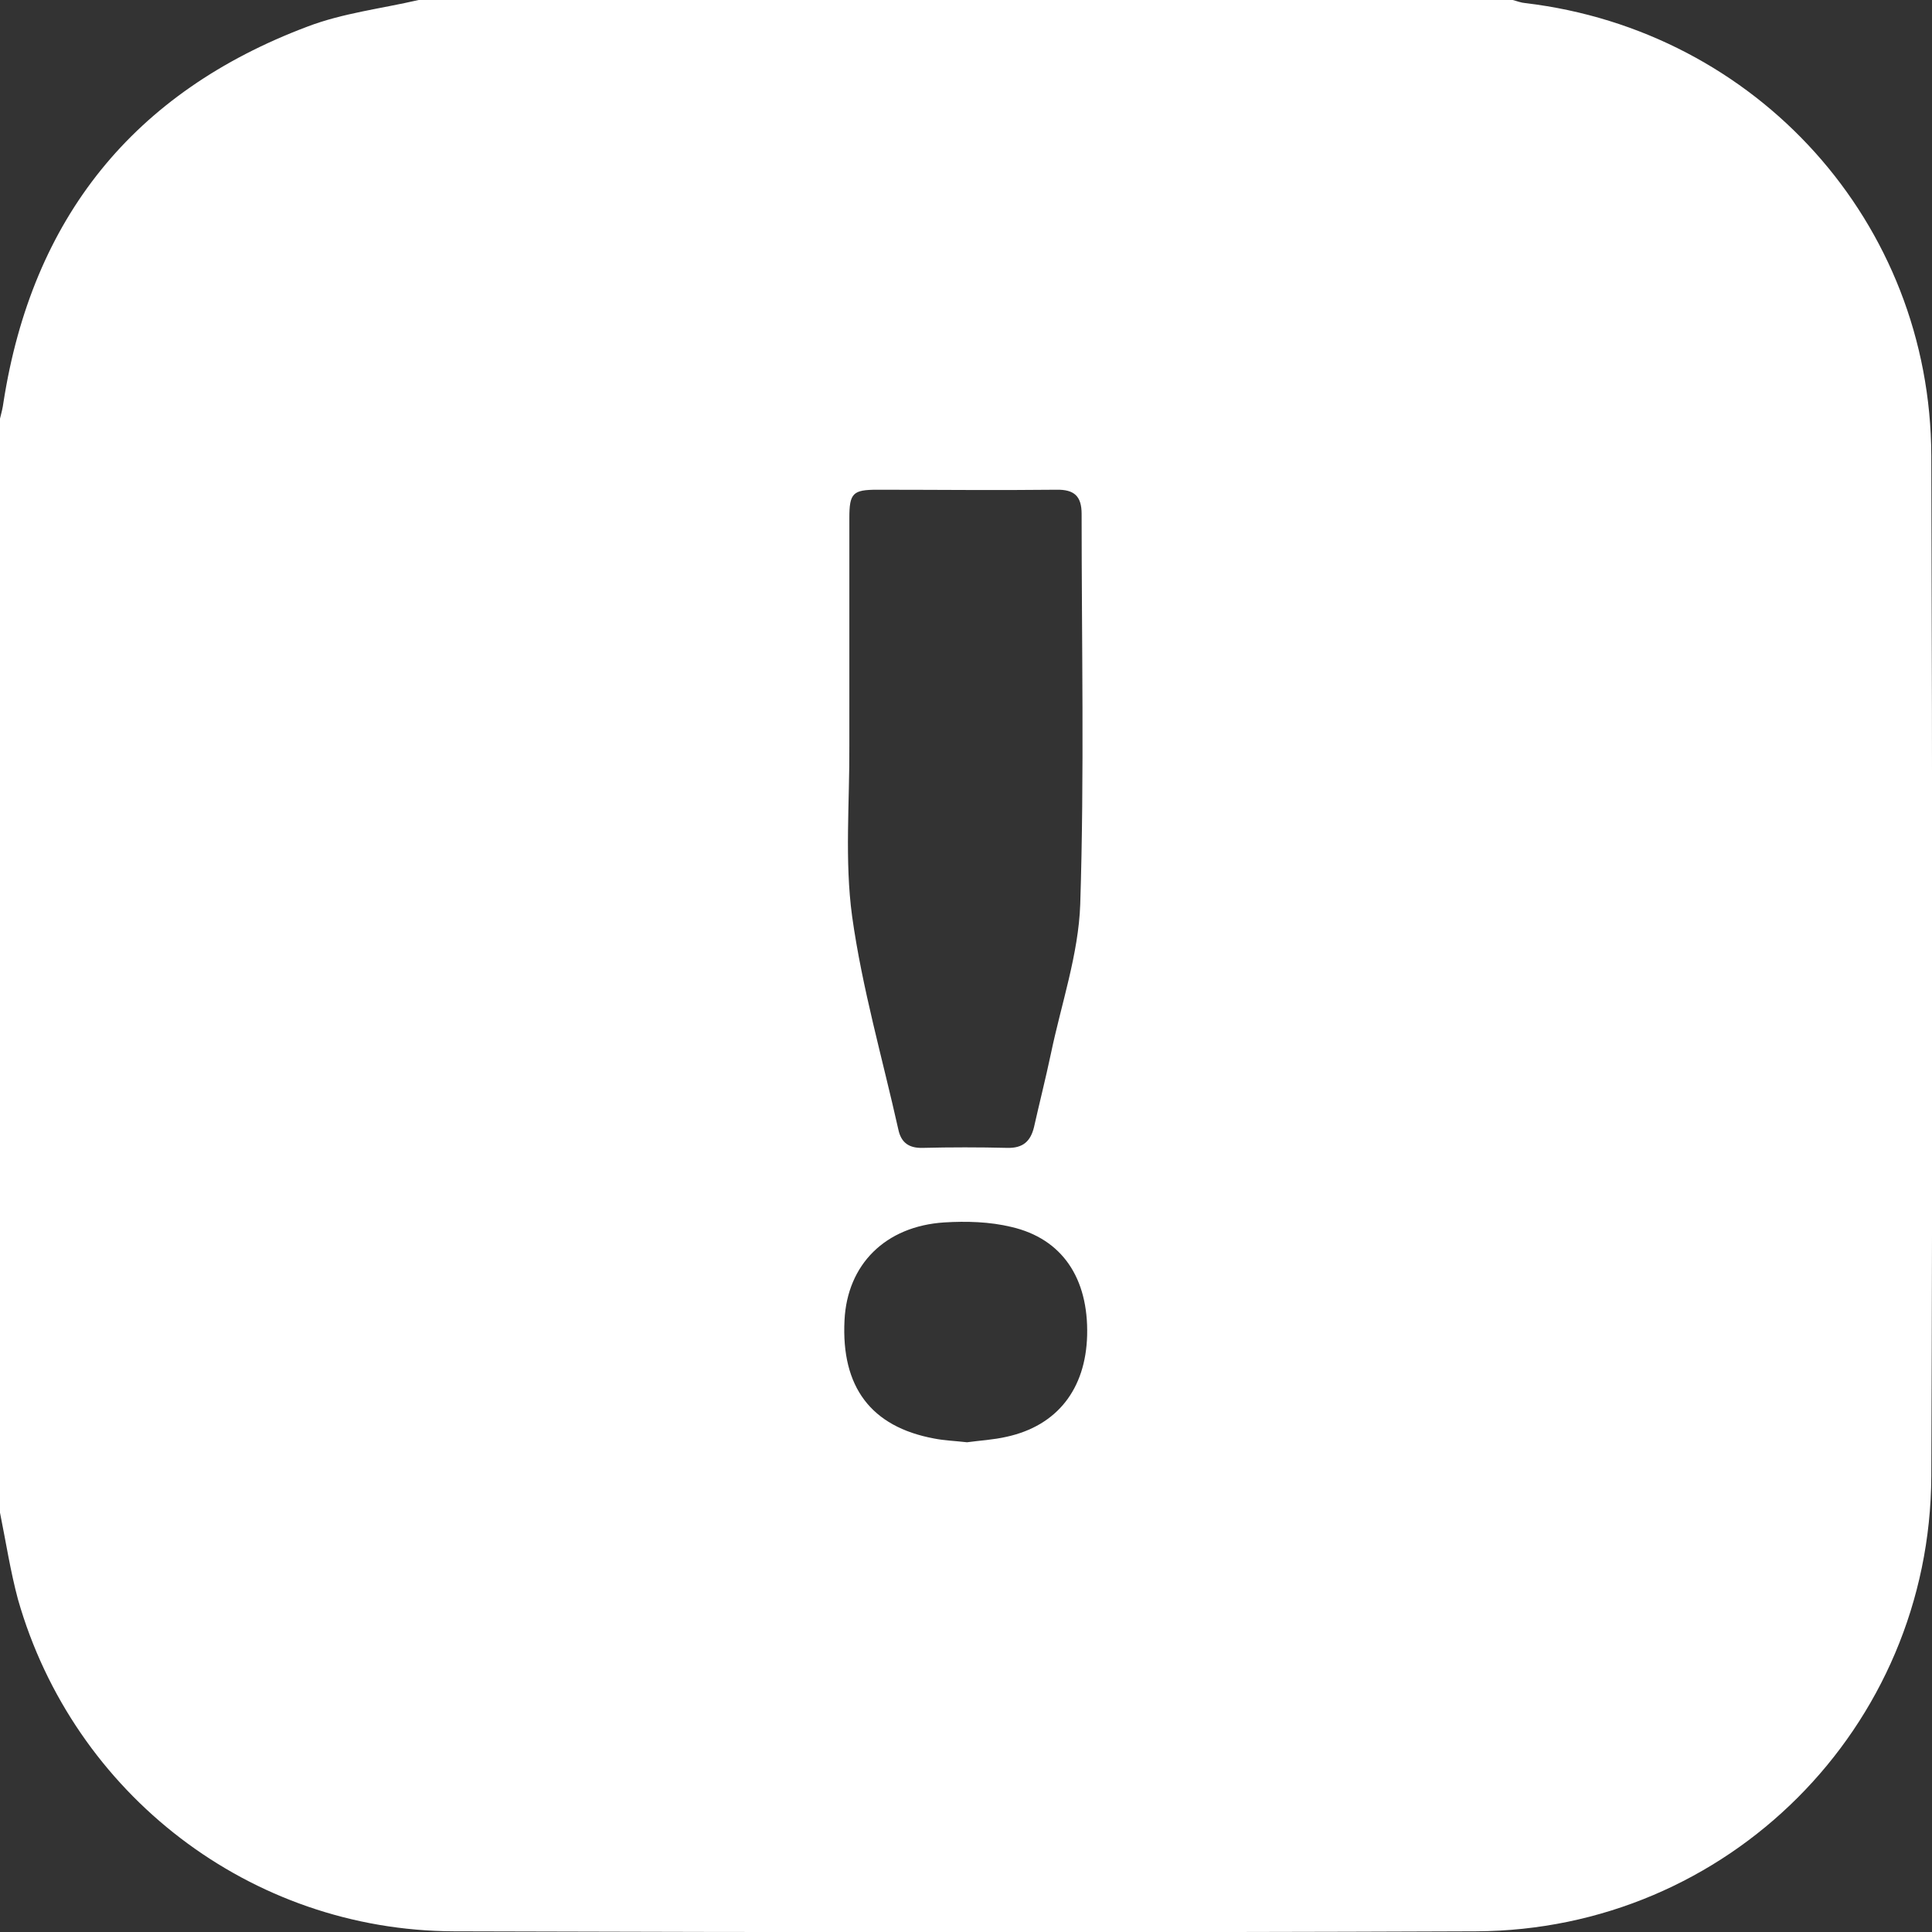 <?xml version="1.0" encoding="UTF-8"?><svg id="Layer_2" xmlns="http://www.w3.org/2000/svg" viewBox="0 0 55.98 55.98"><rect x="0" y="0" width="55.98" height="55.98" fill="#333333" stroke="none"/><defs><style>.cls-1{fill:#fff;}</style></defs><g id="Layer_1-2"><path class="cls-1" d="m12.13,0c10.57,0,21.13,0,31.7,0,.12.03.24.08.37.09,6.71.8,11.74,6.36,11.76,13.12.03,9.85.04,19.71,0,29.56-.03,7.29-5.9,13.16-13.19,13.19-9.87.04-19.74.03-29.62,0-5.89-.02-11.02-3.97-12.63-9.62C.3,45.52.17,44.67,0,43.83c0-10.57,0-21.13,0-31.7.04-.16.08-.31.1-.47C.93,6.33,3.86,2.67,8.91.77c1.02-.39,2.14-.52,3.22-.77Zm12.48,20.5c0,.36,0,.73,0,1.09.01,1.66-.14,3.34.08,4.96.29,2.08.88,4.12,1.34,6.18.08.38.31.54.7.53.82-.02,1.64-.02,2.46,0,.45.01.67-.19.77-.6.16-.71.34-1.42.49-2.13.3-1.44.8-2.88.85-4.33.12-3.77.04-7.54.04-11.31,0-.51-.21-.71-.73-.7-1.73.02-3.46,0-5.19,0-.71,0-.81.1-.81.82,0,1.82,0,3.64,0,5.47Zm3.41,21.29c.36-.05.76-.07,1.15-.16,1.46-.32,2.29-1.38,2.33-2.94.04-1.65-.72-2.8-2.2-3.14-.62-.15-1.3-.17-1.94-.13-1.71.11-2.81,1.22-2.89,2.83-.1,1.94.77,3.09,2.59,3.43.3.06.61.07.96.11Z"/></g></svg>